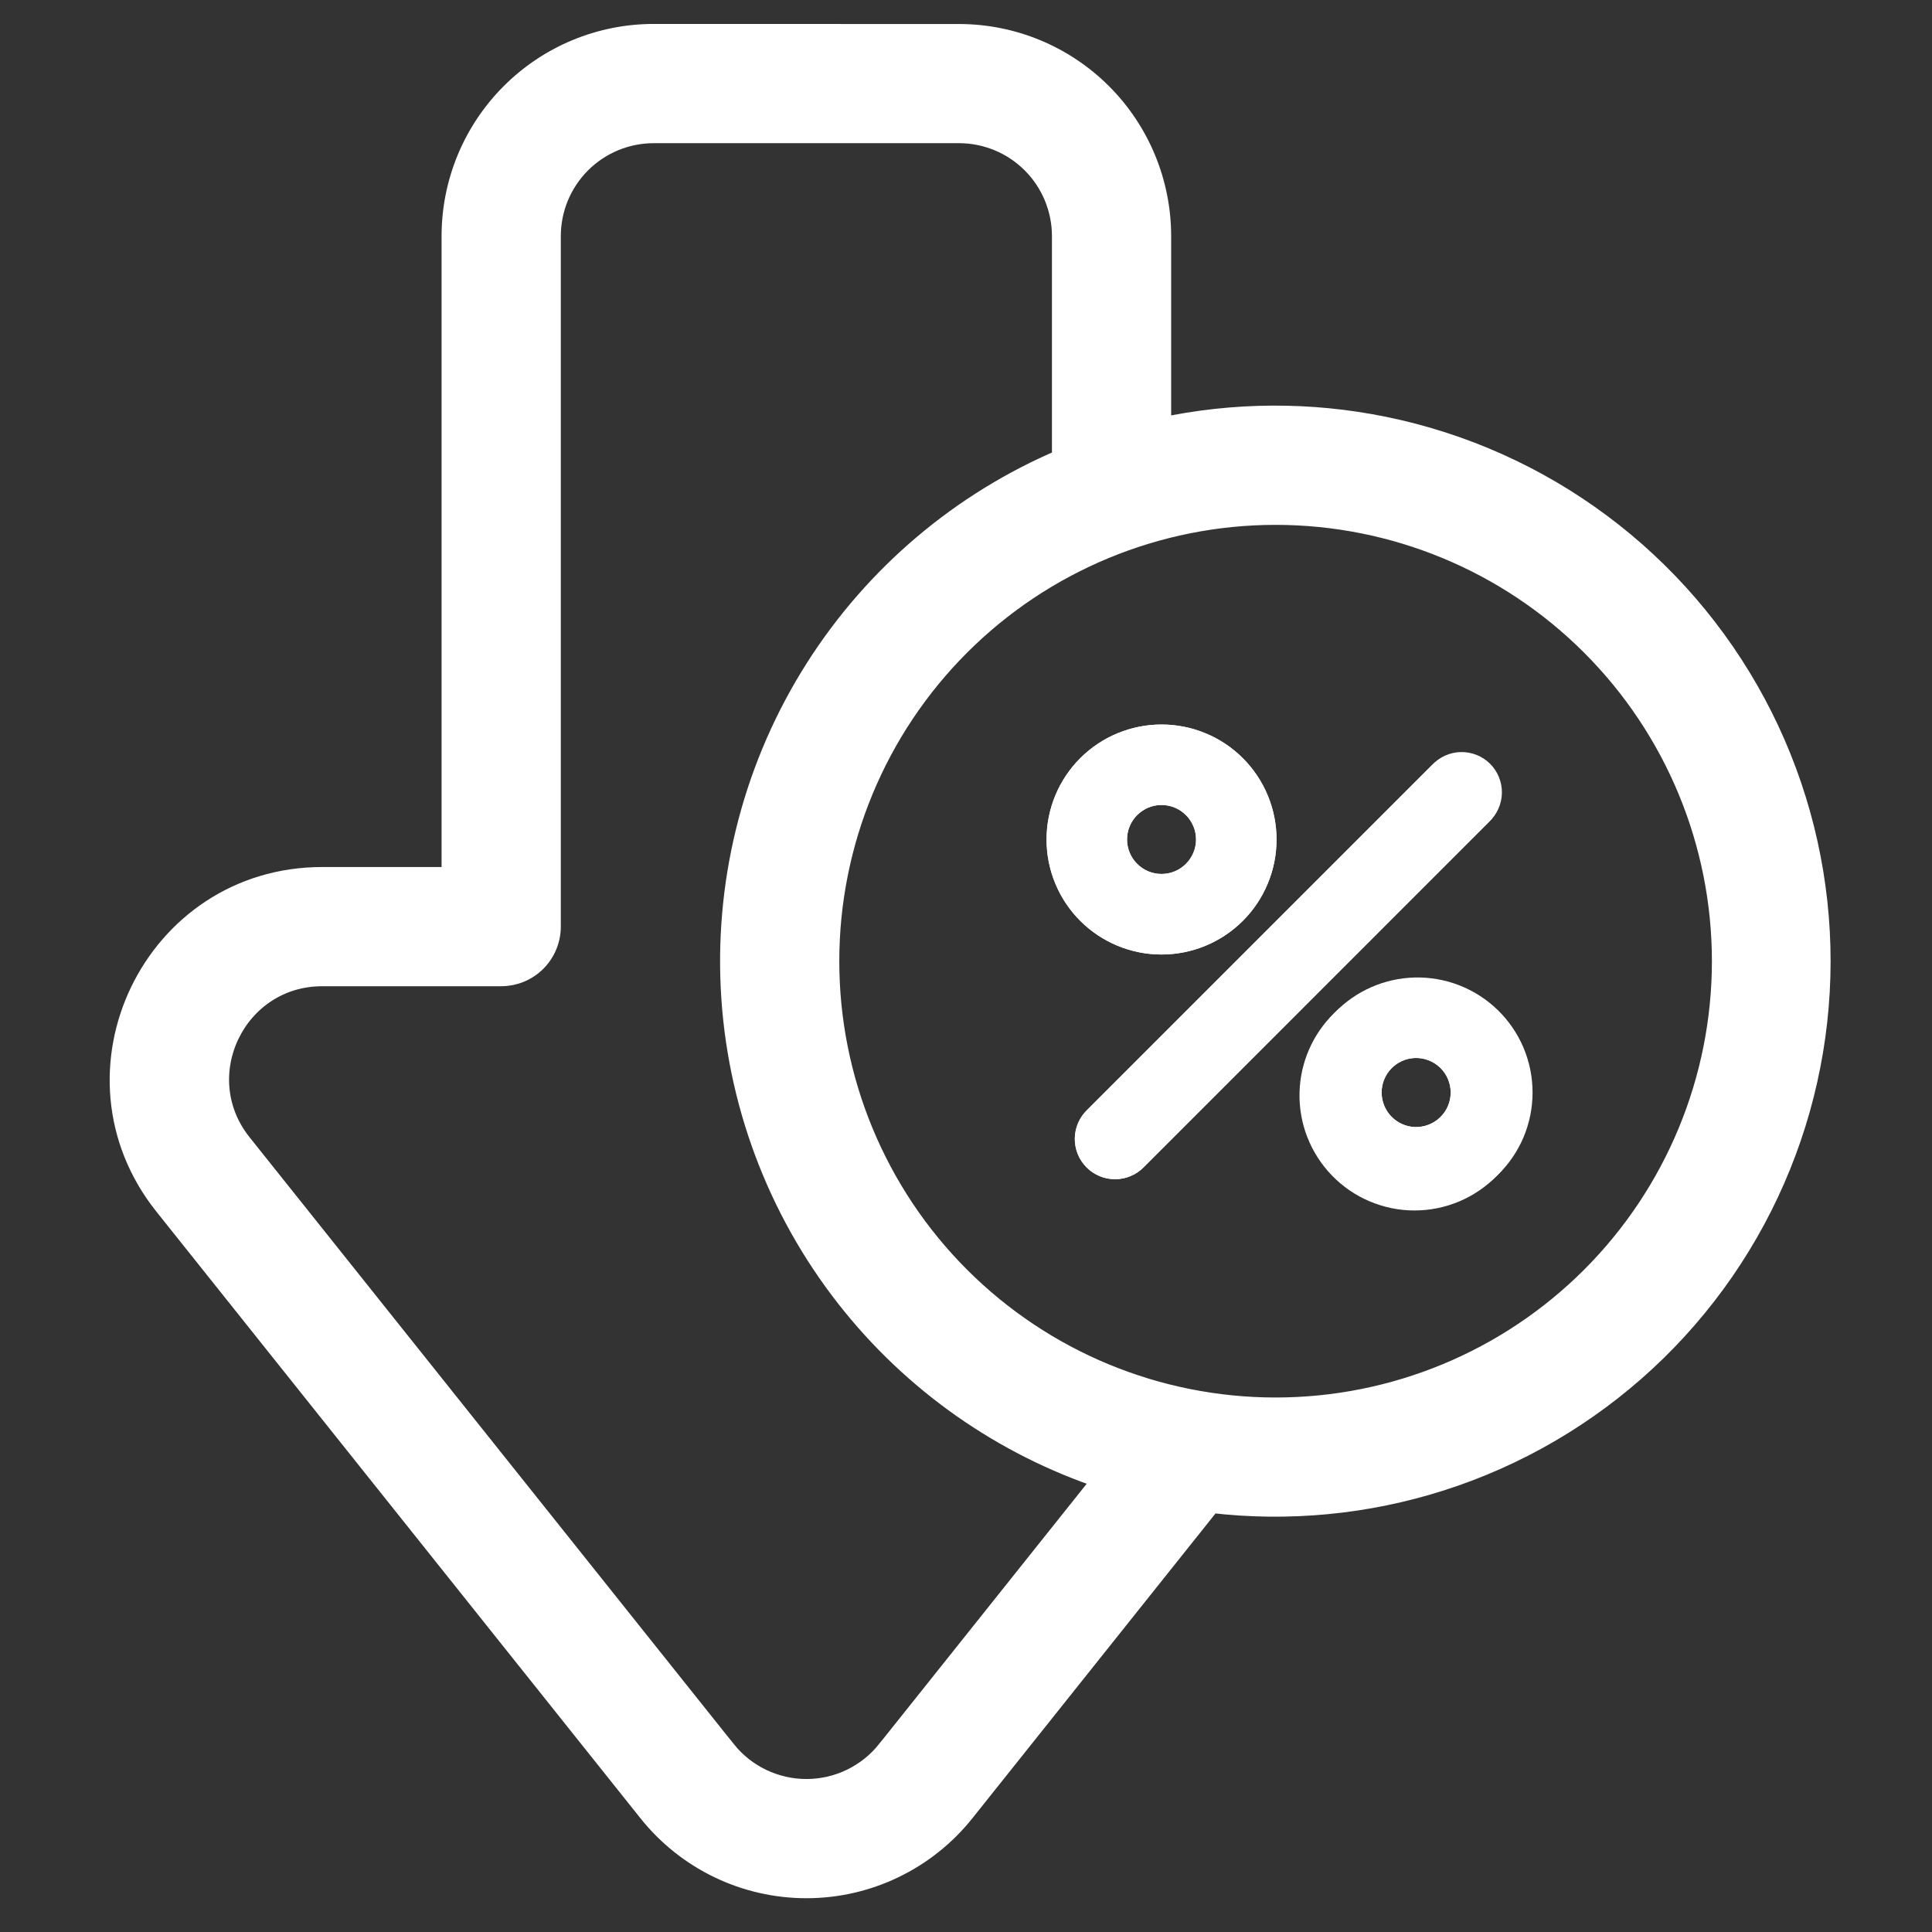 <svg xmlns="http://www.w3.org/2000/svg" width="71" height="71" viewBox="0 0 71 71" fill="none"><rect x="0" y="0" width="71" height="71" fill="#333333" stroke="none"/><g clip-path="url(#clip0_3789_102)"><mask id="mask0_3789_102" style="mask-type:luminance" maskUnits="userSpaceOnUse" x="0" y="0" width="71" height="71"><path d="M0 0H71V71H0V0Z" fill="white"></path></mask><g mask="url(#mask0_3789_102)"><path fill-rule="evenodd" clip-rule="evenodd" d="M54.718 28.116C54.996 28.393 55.151 28.77 55.151 29.162C55.151 29.554 54.996 29.93 54.718 30.207L42.042 42.884C41.906 43.025 41.742 43.138 41.562 43.215C41.381 43.293 41.187 43.334 40.991 43.336C40.794 43.337 40.6 43.3 40.418 43.225C40.236 43.151 40.071 43.041 39.932 42.902C39.793 42.764 39.683 42.598 39.609 42.416C39.535 42.235 39.497 42.04 39.499 41.844C39.501 41.647 39.541 41.453 39.619 41.273C39.697 41.092 39.809 40.929 39.95 40.792L52.627 28.116C52.904 27.839 53.281 27.683 53.673 27.683C54.065 27.683 54.441 27.839 54.718 28.116ZM42.687 32.119C43.023 32.119 43.346 31.985 43.583 31.747C43.821 31.51 43.955 31.187 43.955 30.851C43.955 30.515 43.821 30.192 43.583 29.955C43.346 29.717 43.023 29.583 42.687 29.583C42.351 29.583 42.028 29.717 41.791 29.955C41.553 30.192 41.419 30.515 41.419 30.851C41.419 31.187 41.553 31.51 41.791 31.747C42.028 31.985 42.351 32.119 42.687 32.119ZM42.687 35.077C43.242 35.077 43.791 34.968 44.304 34.755C44.817 34.543 45.283 34.232 45.675 33.839C46.068 33.447 46.379 32.981 46.591 32.468C46.804 31.956 46.913 31.406 46.913 30.851C46.913 30.296 46.804 29.747 46.591 29.234C46.379 28.721 46.068 28.255 45.675 27.863C45.283 27.47 44.817 27.159 44.304 26.947C43.791 26.734 43.242 26.625 42.687 26.625C41.566 26.625 40.491 27.07 39.699 27.863C38.906 28.655 38.461 29.73 38.461 30.851C38.461 31.972 38.906 33.047 39.699 33.839C40.491 34.632 41.566 35.077 42.687 35.077ZM51.982 41.417C52.154 41.425 52.325 41.398 52.486 41.338C52.647 41.278 52.794 41.186 52.919 41.068C53.043 40.949 53.142 40.807 53.21 40.649C53.278 40.491 53.312 40.321 53.312 40.149C53.312 39.977 53.278 39.807 53.21 39.649C53.142 39.491 53.043 39.349 52.919 39.23C52.794 39.112 52.647 39.02 52.486 38.96C52.325 38.9 52.154 38.873 51.982 38.881C51.656 38.897 51.349 39.038 51.124 39.273C50.9 39.51 50.774 39.823 50.774 40.149C50.774 40.475 50.9 40.788 51.124 41.025C51.349 41.261 51.656 41.401 51.982 41.417ZM51.982 44.375C52.546 44.39 53.108 44.292 53.634 44.086C54.16 43.88 54.639 43.572 55.043 43.178C55.448 42.784 55.769 42.313 55.989 41.793C56.208 41.272 56.321 40.714 56.321 40.149C56.321 39.584 56.208 39.026 55.989 38.505C55.769 37.985 55.448 37.514 55.043 37.12C54.639 36.727 54.16 36.418 53.634 36.212C53.108 36.006 52.546 35.908 51.982 35.923C50.881 35.952 49.834 36.41 49.065 37.2C48.297 37.989 47.866 39.047 47.866 40.149C47.866 41.251 48.297 42.309 49.065 43.099C49.834 43.888 50.881 44.346 51.982 44.375Z" fill="white"></path><path fill-rule="evenodd" clip-rule="evenodd" d="M54.718 30.205C54.865 30.069 54.982 29.906 55.064 29.724C55.146 29.542 55.19 29.346 55.194 29.146C55.198 28.947 55.162 28.749 55.087 28.564C55.013 28.379 54.902 28.211 54.761 28.07C54.62 27.929 54.452 27.818 54.266 27.744C54.081 27.67 53.883 27.634 53.684 27.638C53.484 27.642 53.288 27.687 53.106 27.769C52.925 27.851 52.761 27.969 52.626 28.116L39.95 40.792C39.809 40.929 39.696 41.092 39.618 41.273C39.541 41.453 39.5 41.647 39.498 41.843C39.497 42.04 39.534 42.235 39.609 42.416C39.683 42.598 39.793 42.763 39.932 42.902C40.071 43.041 40.236 43.151 40.417 43.225C40.599 43.3 40.794 43.337 40.99 43.336C41.187 43.334 41.381 43.293 41.561 43.215C41.742 43.138 41.905 43.025 42.041 42.884L54.718 30.205ZM46.911 30.852C46.911 31.973 46.466 33.048 45.673 33.841C44.881 34.633 43.806 35.078 42.685 35.078C41.564 35.078 40.489 34.633 39.697 33.841C38.904 33.048 38.459 31.973 38.459 30.852C38.459 29.732 38.904 28.657 39.697 27.864C40.489 27.072 41.564 26.627 42.685 26.627C43.806 26.627 44.881 27.072 45.673 27.864C46.466 28.657 46.911 29.732 46.911 30.852ZM56.209 40.145C56.224 40.709 56.126 41.271 55.92 41.796C55.714 42.322 55.405 42.801 55.011 43.206C54.618 43.61 54.147 43.932 53.627 44.151C53.106 44.371 52.548 44.484 51.983 44.484C51.418 44.484 50.86 44.371 50.339 44.151C49.819 43.932 49.348 43.61 48.955 43.206C48.561 42.801 48.252 42.322 48.046 41.796C47.84 41.271 47.742 40.709 47.757 40.145C47.786 39.043 48.244 37.997 49.033 37.228C49.823 36.459 50.881 36.029 51.983 36.029C53.085 36.029 54.143 36.459 54.932 37.228C55.722 37.997 56.18 39.043 56.209 40.145ZM43.953 30.849C43.953 31.186 43.819 31.508 43.581 31.746C43.344 31.984 43.021 32.117 42.685 32.117C42.349 32.117 42.026 31.984 41.789 31.746C41.551 31.508 41.417 31.186 41.417 30.849C41.417 30.513 41.551 30.191 41.789 29.953C42.026 29.715 42.349 29.582 42.685 29.582C43.021 29.582 43.344 29.715 43.581 29.953C43.819 30.191 43.953 30.513 43.953 30.849ZM51.981 41.417C52.153 41.425 52.325 41.398 52.486 41.338C52.647 41.278 52.794 41.186 52.918 41.068C53.043 40.949 53.142 40.807 53.209 40.649C53.277 40.491 53.312 40.321 53.312 40.149C53.312 39.977 53.277 39.807 53.209 39.649C53.142 39.491 53.043 39.349 52.918 39.23C52.794 39.112 52.647 39.02 52.486 38.96C52.325 38.9 52.153 38.873 51.981 38.881C51.656 38.897 51.349 39.038 51.124 39.273C50.899 39.51 50.774 39.823 50.774 40.149C50.774 40.475 50.899 40.788 51.124 41.025C51.349 41.261 51.656 41.401 51.981 41.417Z" fill="white"></path><path d="M24.026 1.274H24.026C22.062 1.274 20.179 2.054 18.791 3.443C17.402 4.831 16.622 6.714 16.622 8.678V32.257H11.843C5.639 32.257 2.186 39.43 6.056 44.281L23.847 66.577C23.847 66.577 23.847 66.577 23.847 66.577C24.54 67.446 25.421 68.148 26.423 68.631C27.425 69.114 28.523 69.364 29.635 69.364C30.747 69.364 31.845 69.114 32.847 68.631C33.85 68.148 34.73 67.446 35.424 66.577L44.496 55.203C47.339 55.541 50.221 55.265 52.949 54.394C55.748 53.5 58.315 52.001 60.47 50.003C62.624 48.006 64.313 45.559 65.415 42.835C66.518 40.112 67.008 37.179 66.85 34.245C66.692 31.311 65.89 28.448 64.502 25.859C63.113 23.27 61.172 21.018 58.815 19.263C56.459 17.509 53.745 16.294 50.866 15.706C48.151 15.151 45.351 15.166 42.645 15.748V8.681C42.645 6.717 41.865 4.834 40.477 3.446C39.088 2.057 37.205 1.277 35.242 1.277C35.242 1.277 35.242 1.277 35.242 1.277L24.026 1.274ZM21.331 5.983C22.046 5.268 23.015 4.867 24.026 4.867H35.242C36.252 4.867 37.222 5.268 37.937 5.983C38.651 6.698 39.053 7.667 39.053 8.678V16.889C35.326 18.473 32.164 21.15 29.988 24.571C27.764 28.066 26.679 32.165 26.881 36.303C27.084 40.44 28.565 44.413 31.119 47.674C33.554 50.783 36.851 53.099 40.592 54.337L32.615 64.338C32.615 64.338 32.614 64.338 32.614 64.338C32.258 64.786 31.804 65.147 31.288 65.395C30.773 65.644 30.208 65.772 29.635 65.772C29.063 65.772 28.498 65.644 27.982 65.395C27.466 65.147 27.013 64.786 26.656 64.338L26.348 64.584L26.656 64.338L8.863 42.039C8.863 42.039 8.863 42.039 8.863 42.039C6.871 39.541 8.649 35.849 11.843 35.849H18.419C18.895 35.849 19.352 35.66 19.689 35.323C20.025 34.986 20.215 34.529 20.215 34.053V8.678C20.215 7.667 20.616 6.698 21.331 5.983ZM58.494 46.94C55.413 50.021 51.235 51.752 46.877 51.752C42.52 51.752 38.342 50.021 35.261 46.94C32.18 43.859 30.449 39.68 30.449 35.323C30.449 30.966 32.18 26.787 35.261 23.706C38.342 20.625 42.52 18.894 46.877 18.894C51.235 18.894 55.413 20.625 58.494 23.706C61.575 26.787 63.306 30.966 63.306 35.323C63.306 39.68 61.575 43.859 58.494 46.94Z" fill="white" stroke="white" stroke-width="0.789"></path></g></g><defs><clipPath id="clip0_3789_102"><rect width="71" height="71" fill="white"></rect></clipPath></defs></svg>
